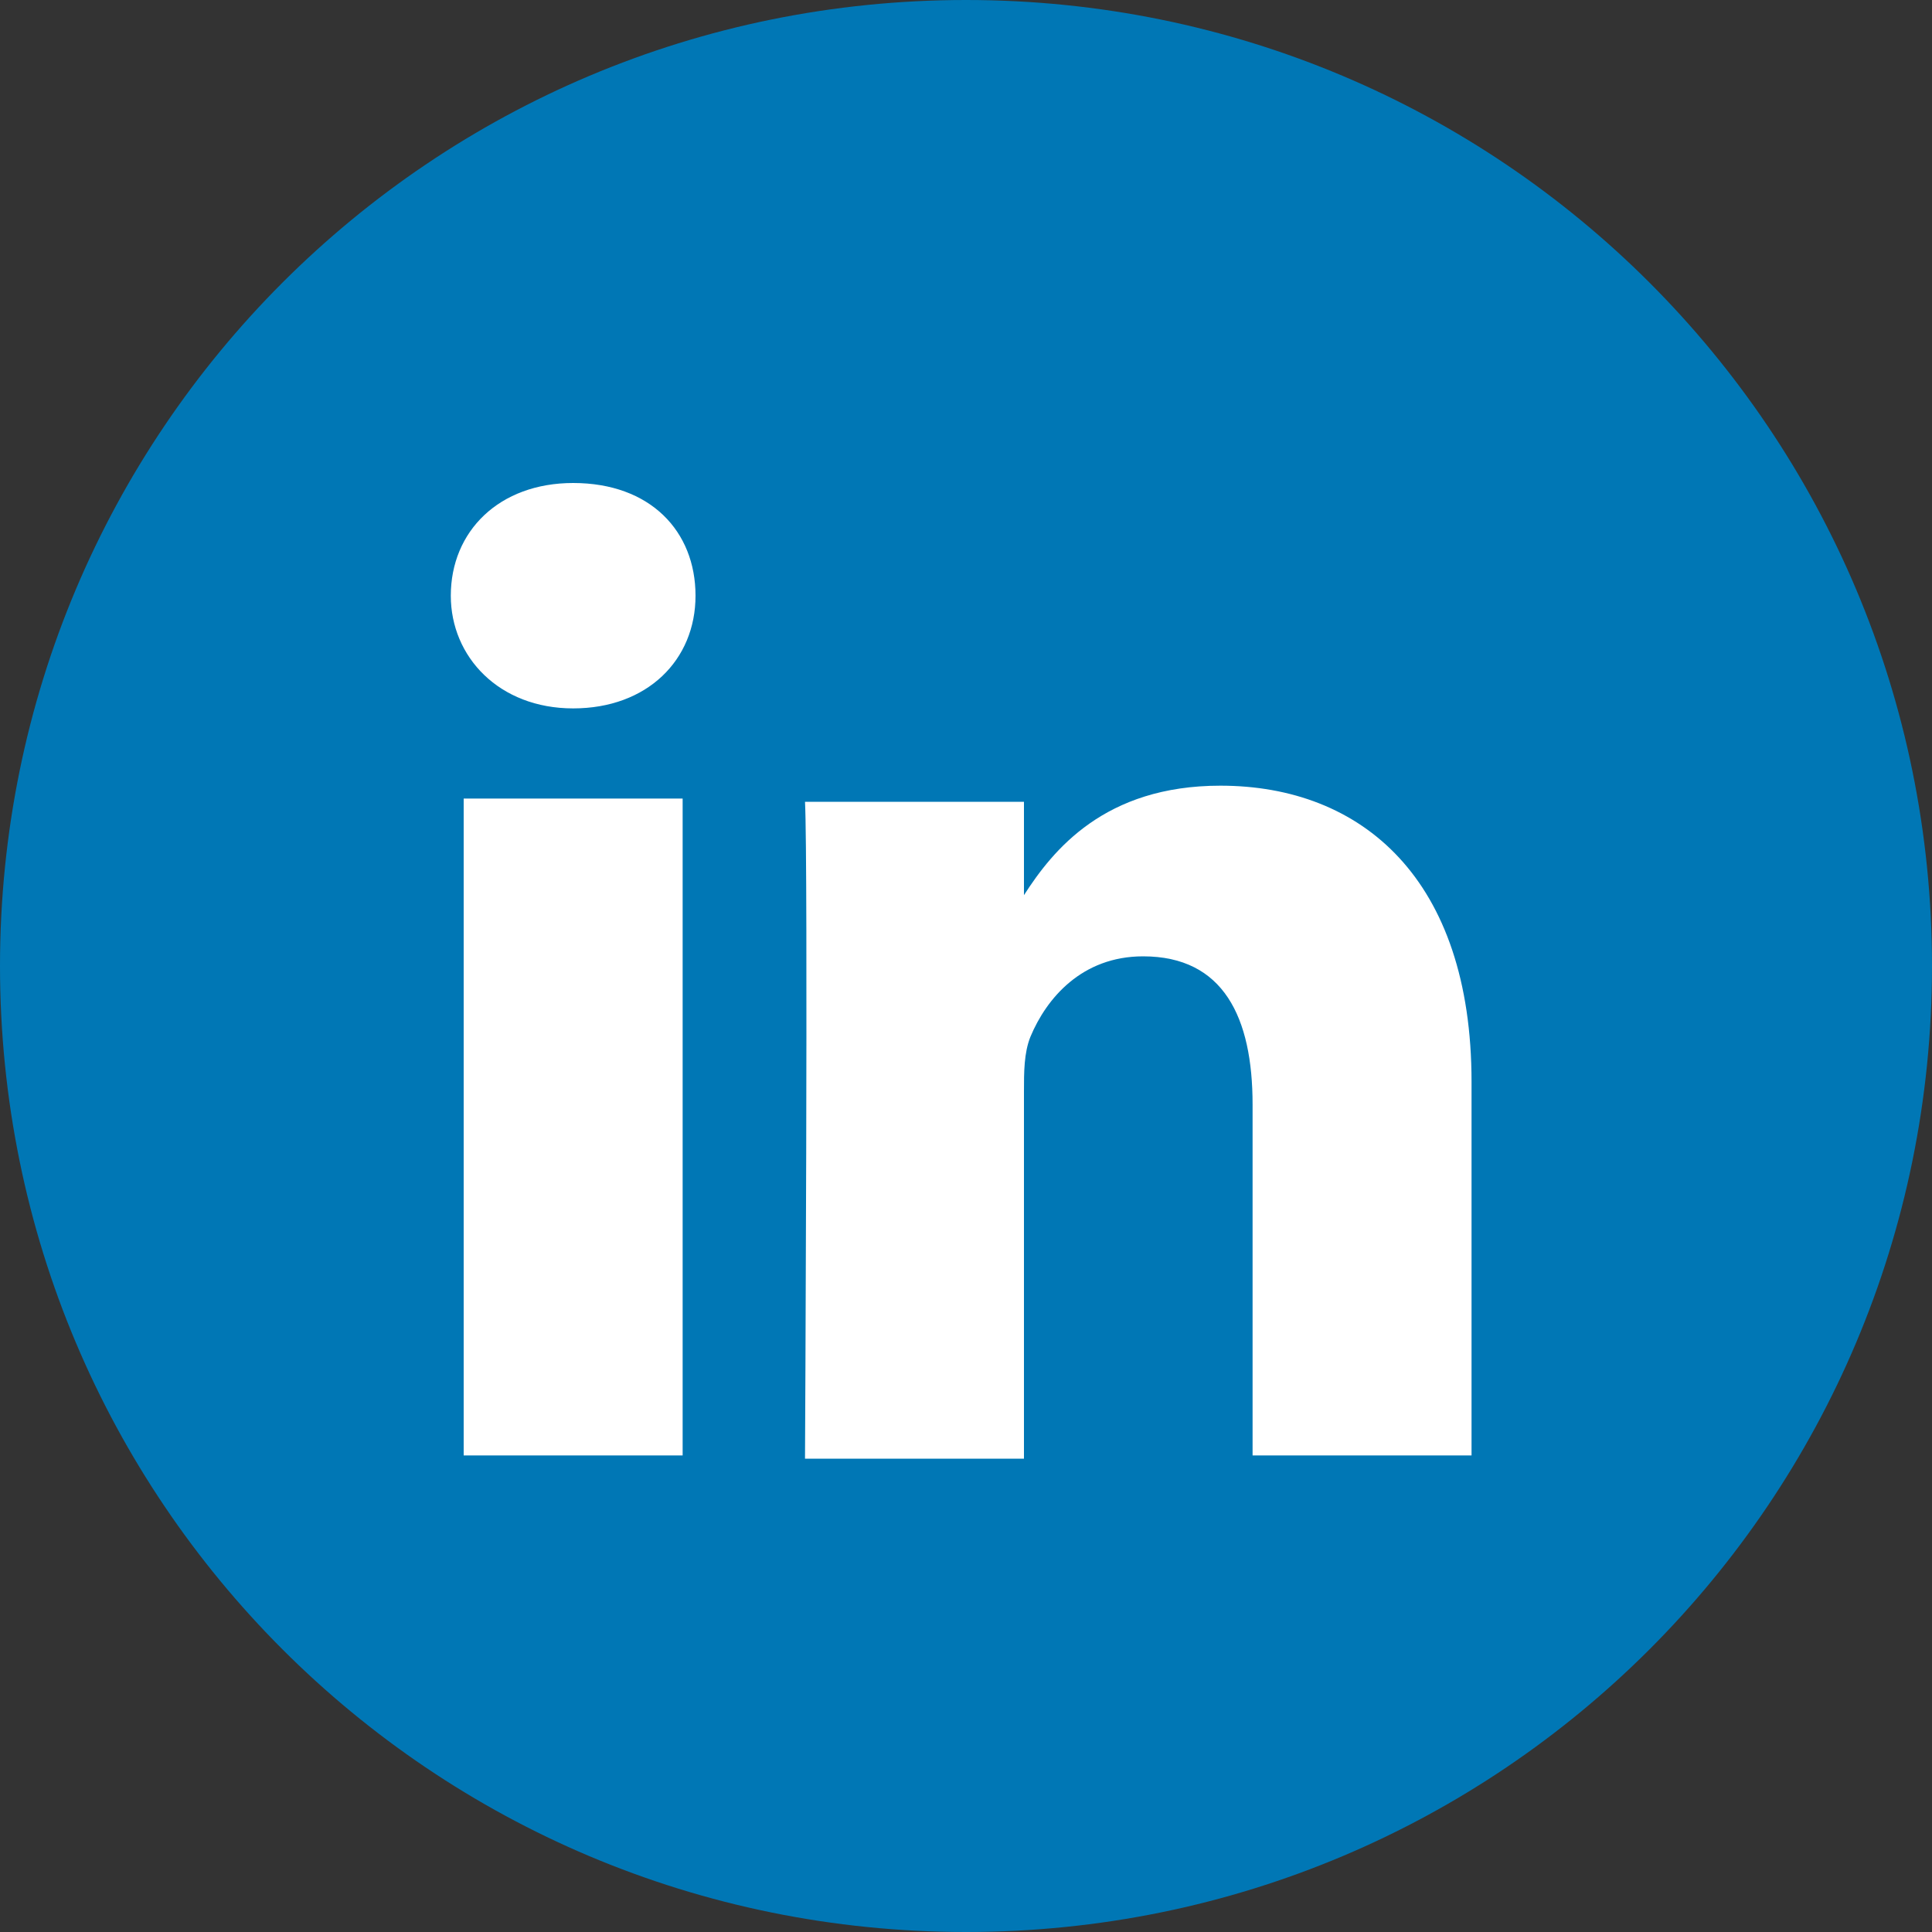 <?xml version="1.0" encoding="utf-8"?>
<!-- Generator: Adobe Illustrator 28.2.0, SVG Export Plug-In . SVG Version: 6.00 Build 0)  -->
<svg version="1.1" id="Layer_1" xmlns="http://www.w3.org/2000/svg" xmlns:xlink="http://www.w3.org/1999/xlink" x="0px" y="0px"
	 viewBox="0 0 60 60" style="enable-background:new 0 0 60 60;" xml:space="preserve">
<rect x="0" y="0" width="60" height="60" fill="#333333" stroke="none"/>
<style type="text/css">
	.st0{fill:#0077B5;}
	.st1{fill-rule:evenodd;clip-rule:evenodd;fill:#FFFFFF;}
</style>
<path class="st0" d="M0,30C0,13.4,13.4,0,30,0s30,13.4,30,30S46.6,60,30,60S0,46.6,0,30z"/>
<path class="st1" d="M21.6,18.5c0,2-1.5,3.5-3.8,3.5h0c-2.3,0-3.8-1.6-3.8-3.5c0-2,1.5-3.5,3.8-3.5C20.2,15,21.6,16.5,21.6,18.5z
	 M21.2,24.8v20.4h-6.8V24.8H21.2z M45.7,45.3l0-11.7c0-6.3-3.4-9.2-7.8-9.2c-3.6,0-5.2,2-6.1,3.4v-2.9H25c0.1,1.9,0,20.4,0,20.4h6.8
	V33.9c0-0.6,0-1.2,0.2-1.7c0.5-1.2,1.6-2.5,3.5-2.5c2.5,0,3.4,1.9,3.4,4.6v10.9H45.7z"/>
</svg>

